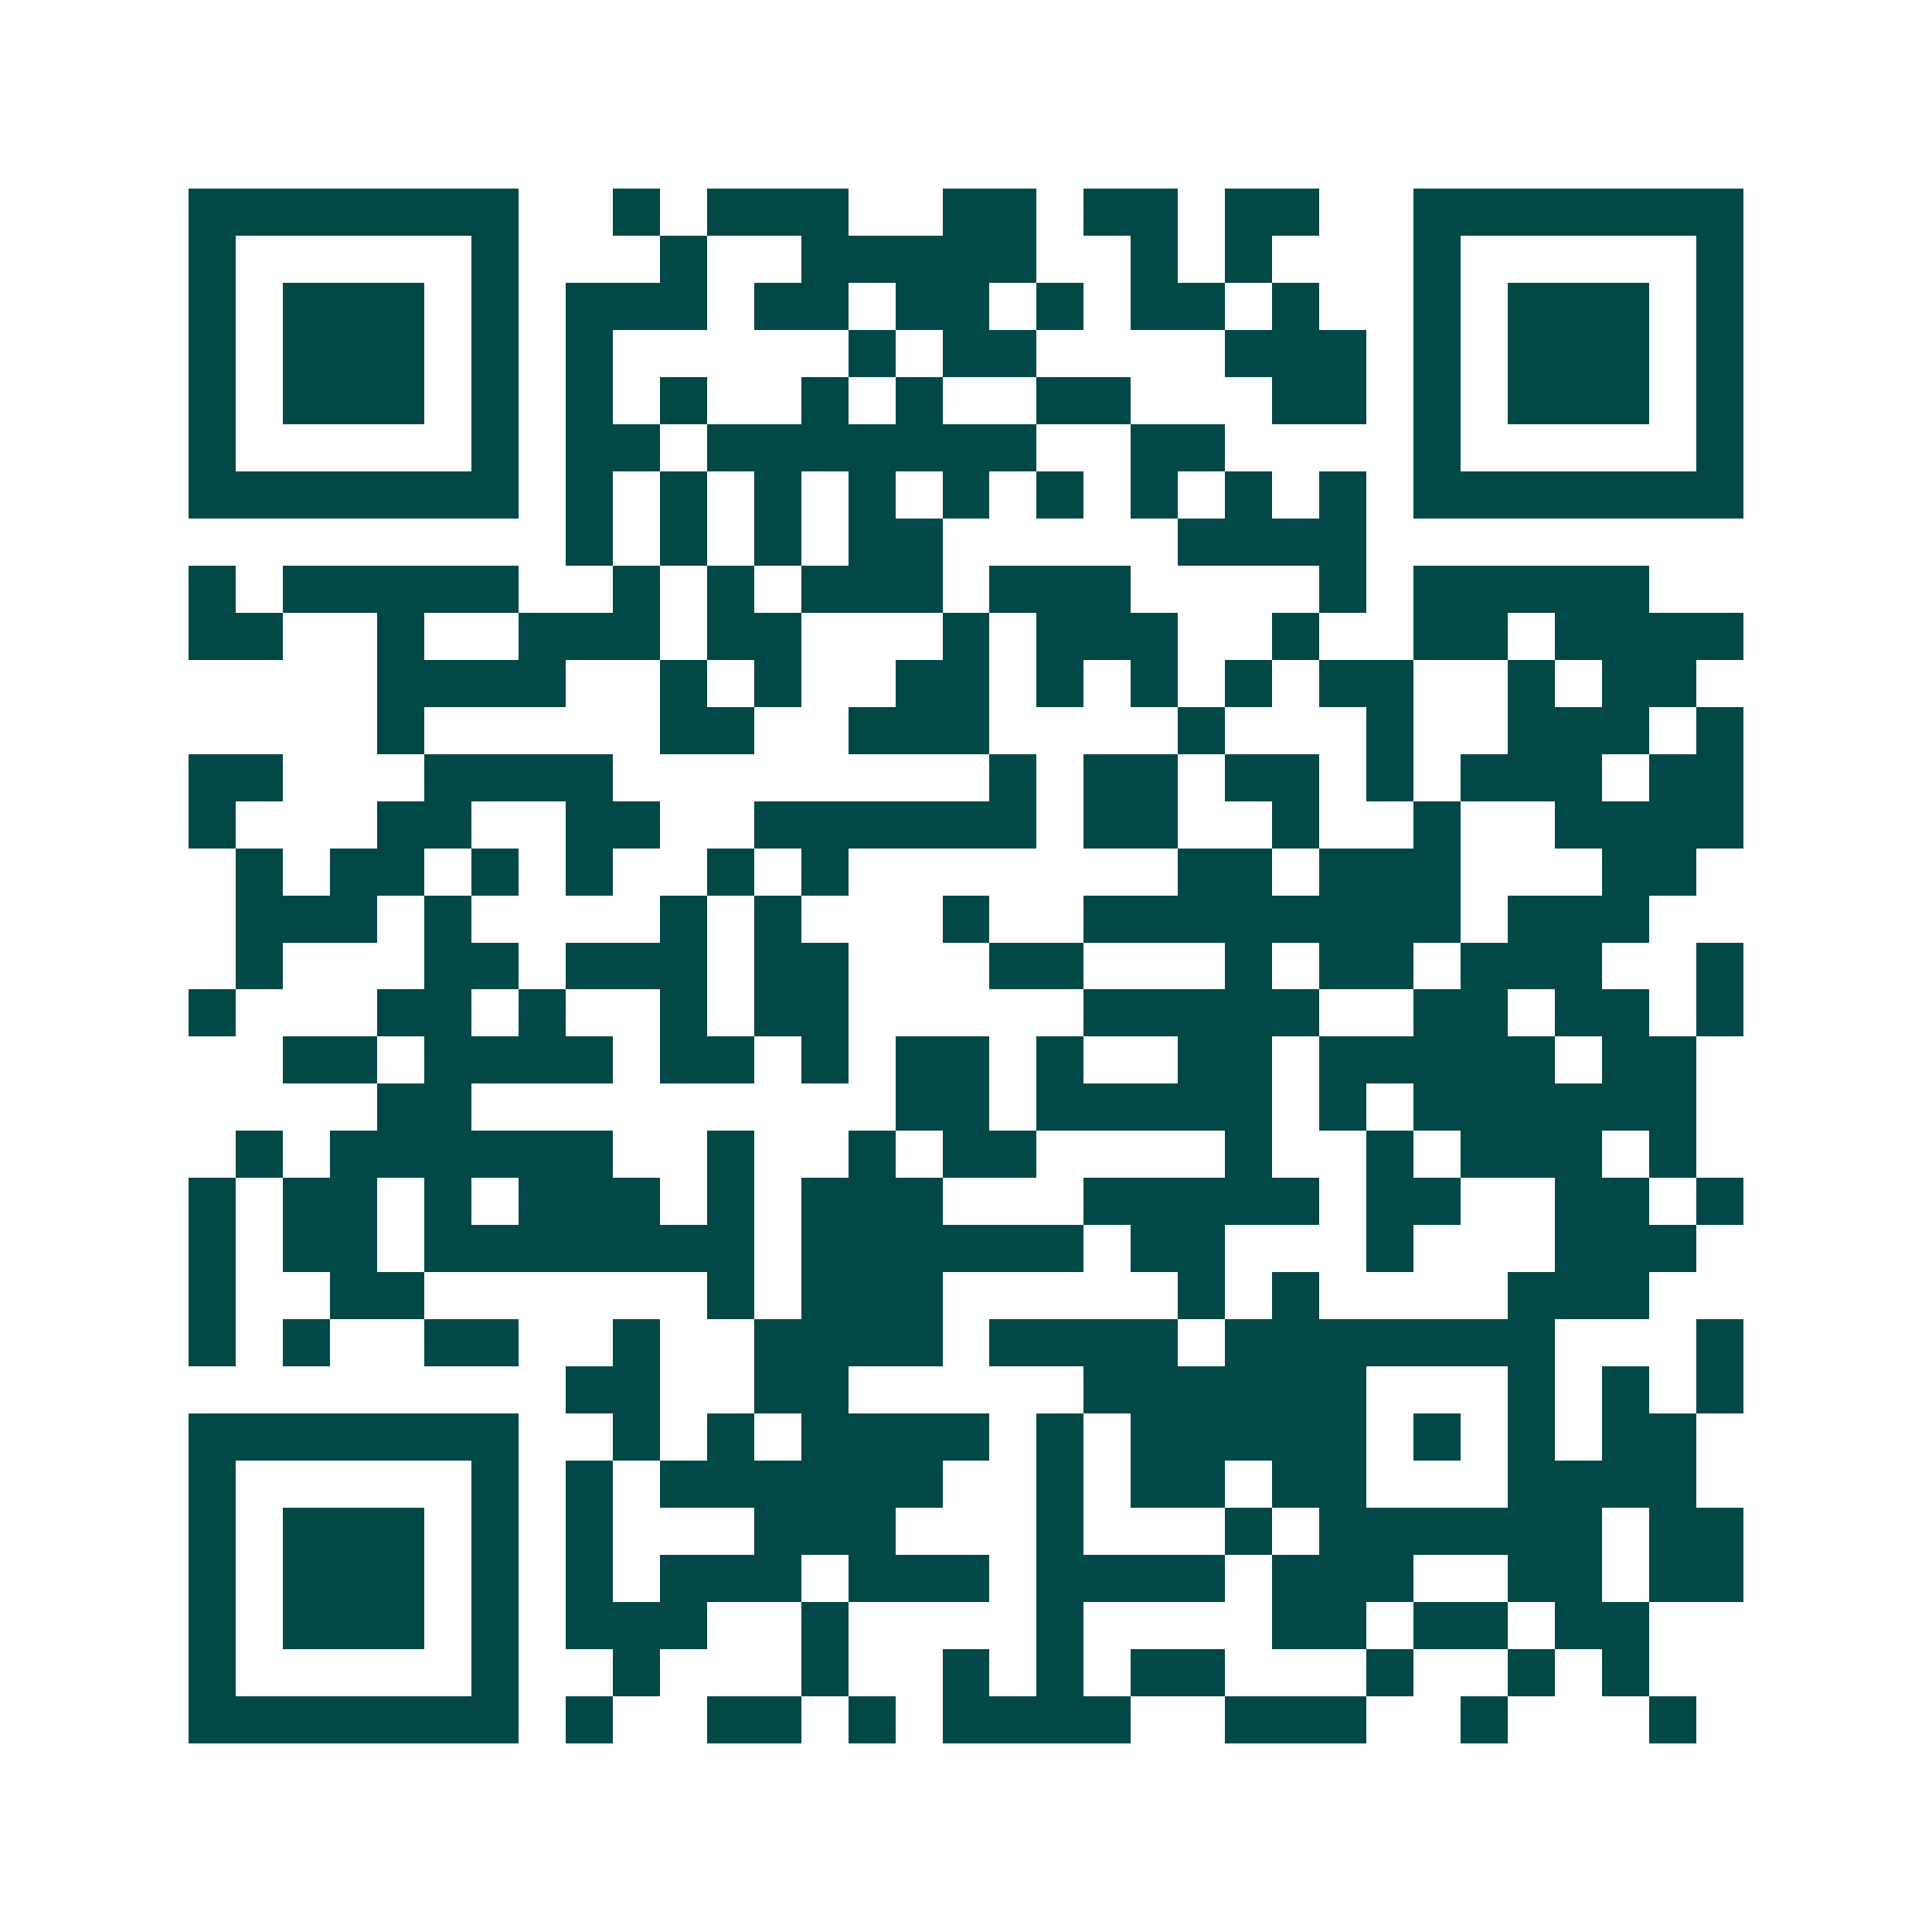 <svg xmlns="http://www.w3.org/2000/svg" width="200" height="200" viewBox="0 0 41 41" shape-rendering="crispEdges"><path fill="#ffffff" d="M0 0h41v41H0z"/><path stroke="#014847" d="M4 4.5h7m2 0h1m1 0h3m2 0h2m1 0h2m1 0h2m2 0h7M4 5.5h1m5 0h1m3 0h1m2 0h5m2 0h1m1 0h1m3 0h1m5 0h1M4 6.5h1m1 0h3m1 0h1m1 0h3m1 0h2m1 0h2m1 0h1m1 0h2m1 0h1m2 0h1m1 0h3m1 0h1M4 7.5h1m1 0h3m1 0h1m1 0h1m5 0h1m1 0h2m4 0h3m1 0h1m1 0h3m1 0h1M4 8.5h1m1 0h3m1 0h1m1 0h1m1 0h1m2 0h1m1 0h1m2 0h2m3 0h2m1 0h1m1 0h3m1 0h1M4 9.5h1m5 0h1m1 0h2m1 0h7m2 0h2m4 0h1m5 0h1M4 10.5h7m1 0h1m1 0h1m1 0h1m1 0h1m1 0h1m1 0h1m1 0h1m1 0h1m1 0h1m1 0h7M12 11.5h1m1 0h1m1 0h1m1 0h2m5 0h4M4 12.5h1m1 0h5m2 0h1m1 0h1m1 0h3m1 0h3m4 0h1m1 0h5M4 13.5h2m2 0h1m2 0h3m1 0h2m3 0h1m1 0h3m2 0h1m2 0h2m1 0h4M8 14.5h4m2 0h1m1 0h1m2 0h2m1 0h1m1 0h1m1 0h1m1 0h2m2 0h1m1 0h2M8 15.5h1m5 0h2m2 0h3m4 0h1m3 0h1m2 0h3m1 0h1M4 16.5h2m3 0h4m8 0h1m1 0h2m1 0h2m1 0h1m1 0h3m1 0h2M4 17.5h1m3 0h2m2 0h2m2 0h6m1 0h2m2 0h1m2 0h1m2 0h4M5 18.5h1m1 0h2m1 0h1m1 0h1m2 0h1m1 0h1m7 0h2m1 0h3m3 0h2M5 19.5h3m1 0h1m4 0h1m1 0h1m3 0h1m2 0h8m1 0h3M5 20.5h1m3 0h2m1 0h3m1 0h2m3 0h2m3 0h1m1 0h2m1 0h3m2 0h1M4 21.5h1m3 0h2m1 0h1m2 0h1m1 0h2m5 0h5m2 0h2m1 0h2m1 0h1M6 22.5h2m1 0h4m1 0h2m1 0h1m1 0h2m1 0h1m2 0h2m1 0h5m1 0h2M8 23.5h2m9 0h2m1 0h5m1 0h1m1 0h6M5 24.5h1m1 0h6m2 0h1m2 0h1m1 0h2m4 0h1m2 0h1m1 0h3m1 0h1M4 25.5h1m1 0h2m1 0h1m1 0h3m1 0h1m1 0h3m3 0h5m1 0h2m2 0h2m1 0h1M4 26.5h1m1 0h2m1 0h7m1 0h6m1 0h2m3 0h1m3 0h3M4 27.5h1m2 0h2m6 0h1m1 0h3m5 0h1m1 0h1m4 0h3M4 28.5h1m1 0h1m2 0h2m2 0h1m2 0h4m1 0h4m1 0h7m3 0h1M12 29.5h2m2 0h2m5 0h6m3 0h1m1 0h1m1 0h1M4 30.5h7m2 0h1m1 0h1m1 0h4m1 0h1m1 0h5m1 0h1m1 0h1m1 0h2M4 31.5h1m5 0h1m1 0h1m1 0h6m2 0h1m1 0h2m1 0h2m3 0h4M4 32.5h1m1 0h3m1 0h1m1 0h1m3 0h3m3 0h1m3 0h1m1 0h6m1 0h2M4 33.5h1m1 0h3m1 0h1m1 0h1m1 0h3m1 0h3m1 0h4m1 0h3m2 0h2m1 0h2M4 34.5h1m1 0h3m1 0h1m1 0h3m2 0h1m4 0h1m4 0h2m1 0h2m1 0h2M4 35.5h1m5 0h1m2 0h1m3 0h1m2 0h1m1 0h1m1 0h2m3 0h1m2 0h1m1 0h1M4 36.5h7m1 0h1m2 0h2m1 0h1m1 0h4m2 0h3m2 0h1m3 0h1"/></svg>
